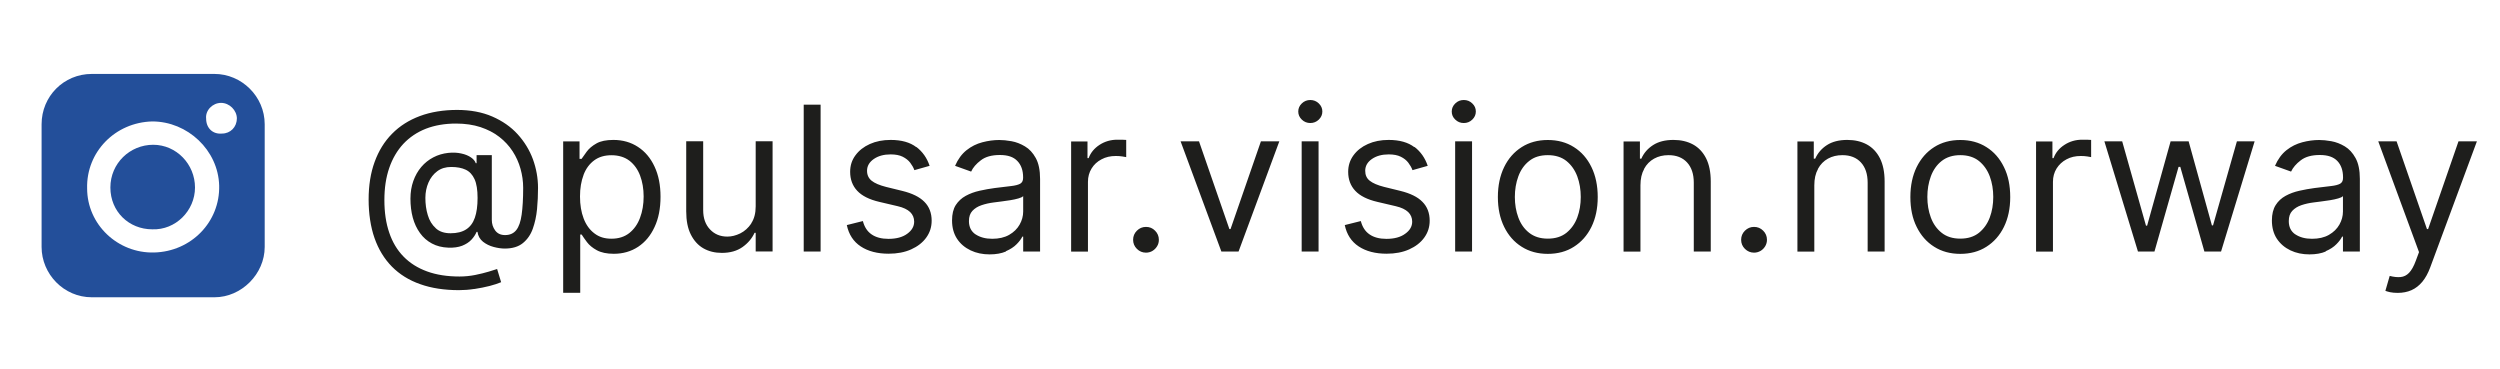 <?xml version="1.0" encoding="UTF-8"?> <svg xmlns="http://www.w3.org/2000/svg" xmlns:xlink="http://www.w3.org/1999/xlink" id="Layer_1" viewBox="0 0 330 48.69"><defs><style>.cls-1{fill:none;}.cls-2{fill:#234f9a;fill-rule:evenodd;}.cls-3{clip-path:url(#clippath-1);}.cls-4{fill:#1e1e1c;}.cls-5{clip-path:url(#clippath);}</style><clipPath id="clippath"><rect class="cls-1" x=".69" y="3.41" width="39.06" height="42.17"></rect></clipPath><clipPath id="clippath-1"><rect class="cls-1" x=".69" y="3.41" width="326.27" height="42.17"></rect></clipPath></defs><g class="cls-5"><path class="cls-2" d="M12.11,9.76h16.21c3.55,0,6.62,2.95,6.62,6.64v16.2c0,3.57-3.07,6.64-6.62,6.64H12.11c-3.69,0-6.62-3.07-6.62-6.64v-16.2c0-3.69,2.93-6.64,6.62-6.64M20.1,16.03c4.66,0,8.71,3.8,8.83,8.47.12,4.78-3.68,8.71-8.59,8.83-4.79.12-8.84-3.68-8.84-8.47-.12-4.79,3.69-8.71,8.6-8.83M31.26,15.66c0,1.11-.85,1.97-1.95,1.97-1.24.12-2.1-.74-2.1-1.97-.12-1.1.86-2.08,1.97-2.08s2.09.98,2.09,2.08M25.74,24.75h0c0-3.07-2.45-5.64-5.52-5.64s-5.65,2.45-5.65,5.64,2.46,5.52,5.53,5.52c3.07.12,5.64-2.45,5.64-5.52"></path></g><g class="cls-3"><path class="cls-4" d="M318.32,38.3c.54-.24,1.01-.61,1.43-1.11.41-.5.75-1.12,1.03-1.87l6.17-16.66h-2.43l-4.01,11.58h-.15l-4.01-11.58h-2.42l5.38,14.62-.42,1.13c-.27.74-.57,1.27-.9,1.61-.32.33-.69.51-1.11.55-.41.04-.9-.01-1.44-.15l-.57,1.97c.12.05.32.11.62.18.3.06.63.09,1.01.09.67,0,1.28-.12,1.82-.36M302.98,30.94c-.58-.4-.86-.98-.86-1.76,0-.57.15-1.02.46-1.35.31-.33.71-.58,1.21-.75.5-.17,1.04-.29,1.62-.36.24-.03.55-.07.94-.12.39-.05.79-.11,1.2-.17.41-.07.78-.14,1.1-.24.32-.09.53-.19.62-.31v2.04c0,.61-.16,1.18-.47,1.73-.31.55-.77,1-1.38,1.35-.61.35-1.35.52-2.24.52s-1.62-.2-2.2-.59M306.99,33.16c.59-.25,1.06-.56,1.41-.92.36-.36.61-.7.76-1.01h.11v1.97h2.23v-9.58c0-1.16-.19-2.07-.57-2.76-.38-.69-.85-1.2-1.42-1.54-.57-.34-1.16-.57-1.77-.68-.61-.11-1.15-.16-1.61-.16-.73,0-1.48.1-2.23.3-.75.2-1.45.54-2.08,1.04-.63.5-1.14,1.19-1.52,2.07l2.12.76c.25-.53.67-1.03,1.28-1.49.61-.47,1.44-.7,2.51-.7s1.8.26,2.31.78c.5.52.76,1.24.76,2.17v.08c0,.36-.13.61-.38.76-.26.14-.66.25-1.22.31-.55.06-1.27.15-2.15.26-.68.09-1.35.21-2.01.36-.67.15-1.27.37-1.82.67-.55.3-.99.71-1.31,1.22-.33.52-.5,1.2-.5,2.03,0,.94.22,1.75.66,2.42.45.67,1.04,1.17,1.79,1.53s1.59.53,2.51.53c.85,0,1.57-.13,2.15-.38M284.39,33.2l3.18-11.17h.23l3.18,11.17h2.2l4.43-14.54h-2.34l-3.15,11.09h-.15l-3.07-11.09h-2.38l-3.1,11.13h-.15l-3.14-11.13h-2.35l4.43,14.54h2.2ZM270.99,33.2v-9.2c0-.66.16-1.24.48-1.76.32-.51.76-.92,1.31-1.21.55-.3,1.18-.44,1.89-.44.3,0,.58.02.85.06.27.04.44.07.51.09v-2.27c-.13-.01-.31-.02-.56-.03-.25,0-.45,0-.62,0-.87,0-1.65.23-2.34.68-.7.45-1.17,1.03-1.44,1.75h-.15v-2.2h-2.16v14.54h2.23ZM256.3,30.73c-.64-.51-1.12-1.18-1.43-2.02-.31-.83-.46-1.74-.46-2.71s.15-1.88.46-2.72c.31-.84.78-1.52,1.43-2.03s1.47-.77,2.46-.77,1.82.26,2.46.77c.64.52,1.12,1.2,1.43,2.03.31.84.46,1.75.46,2.72s-.15,1.88-.46,2.71c-.31.83-.79,1.5-1.43,2.02-.64.51-1.46.77-2.46.77s-1.82-.26-2.46-.77M262.21,32.57c.99-.63,1.76-1.5,2.31-2.62.55-1.12.83-2.43.83-3.94s-.27-2.84-.83-3.96c-.55-1.13-1.32-2.01-2.31-2.63-.99-.63-2.14-.94-3.45-.94s-2.46.31-3.45.94c-.99.63-1.75,1.5-2.31,2.63-.55,1.13-.83,2.45-.83,3.96s.27,2.82.83,3.94c.55,1.12,1.32,2,2.31,2.62.99.63,2.14.94,3.45.94s2.47-.31,3.45-.94M239.97,22.29c.32-.59.76-1.04,1.32-1.35.56-.31,1.19-.46,1.91-.46,1.03,0,1.85.32,2.44.96.59.64.89,1.53.89,2.67v9.09h2.24v-9.24c0-1.24-.21-2.26-.62-3.07s-.99-1.42-1.72-1.82c-.74-.4-1.6-.6-2.58-.6-1.1,0-1.99.23-2.69.68-.7.45-1.21,1.04-1.55,1.79h-.19v-2.27h-2.16v14.54h2.23v-8.75c0-.85.16-1.57.49-2.16M232.39,33.12c.26-.15.46-.36.62-.62.15-.26.23-.54.23-.85,0-.47-.17-.87-.5-1.2-.34-.34-.74-.5-1.21-.5s-.86.17-1.2.5c-.33.33-.5.73-.5,1.2s.17.87.5,1.2c.34.33.74.5,1.2.5.31,0,.6-.08.86-.23M217.02,22.29c.32-.59.76-1.04,1.32-1.35.56-.31,1.19-.46,1.91-.46,1.03,0,1.85.32,2.44.96.59.64.89,1.53.89,2.67v9.09h2.24v-9.24c0-1.24-.21-2.26-.62-3.07s-.99-1.42-1.72-1.82c-.74-.4-1.6-.6-2.58-.6-1.1,0-1.99.23-2.69.68-.7.45-1.22,1.04-1.55,1.79h-.19v-2.27h-2.16v14.54h2.23v-8.75c0-.85.16-1.57.49-2.16M201.85,30.73c-.65-.51-1.12-1.18-1.43-2.02-.31-.83-.46-1.74-.46-2.71s.15-1.88.46-2.72c.31-.84.78-1.52,1.43-2.03.64-.52,1.46-.77,2.46-.77s1.82.26,2.46.77c.64.52,1.12,1.2,1.43,2.03.31.84.46,1.75.46,2.72s-.15,1.88-.46,2.71c-.31.83-.79,1.5-1.43,2.02-.64.51-1.46.77-2.46.77s-1.81-.26-2.46-.77M207.76,32.57c.99-.63,1.76-1.5,2.31-2.62.55-1.12.83-2.43.83-3.94s-.28-2.84-.83-3.96c-.55-1.13-1.32-2.01-2.31-2.63-.99-.63-2.14-.94-3.45-.94s-2.46.31-3.45.94c-.99.63-1.76,1.5-2.31,2.63-.55,1.13-.83,2.45-.83,3.96s.28,2.82.83,3.94c.55,1.12,1.32,2,2.31,2.62.99.63,2.14.94,3.45.94s2.47-.31,3.45-.94M194.34,15.79c.31-.3.47-.65.47-1.07s-.15-.77-.47-1.07c-.31-.3-.68-.45-1.12-.45s-.81.15-1.12.45c-.31.3-.47.65-.47,1.07s.15.77.47,1.07c.31.3.68.45,1.12.45s.81-.15,1.12-.45M194.31,18.66h-2.23v14.54h2.23v-14.54ZM186.69,19.42c-.82-.63-1.96-.95-3.39-.95-1.03,0-1.94.18-2.74.54-.81.36-1.44.86-1.9,1.49-.46.63-.7,1.35-.7,2.18,0,1,.31,1.84.93,2.5.62.67,1.6,1.16,2.93,1.47l2.43.57c.73.17,1.27.43,1.63.77.35.34.53.77.53,1.27,0,.63-.31,1.16-.93,1.6-.61.45-1.44.67-2.48.67-.91,0-1.66-.2-2.22-.59-.57-.39-.95-.98-1.15-1.76l-2.12.53c.26,1.24.87,2.18,1.84,2.82.97.64,2.2.96,3.69.96,1.13,0,2.12-.19,2.97-.57.85-.38,1.52-.9,1.99-1.55.48-.66.72-1.4.72-2.24,0-1.01-.32-1.85-.96-2.49-.63-.65-1.61-1.12-2.9-1.44l-2.16-.53c-.86-.22-1.49-.49-1.89-.81-.41-.32-.6-.76-.6-1.32,0-.62.29-1.14.88-1.55.59-.41,1.33-.61,2.22-.61.65,0,1.18.1,1.6.31.42.21.75.47.99.79.24.32.43.64.55.98l2.01-.57c-.35-1.04-.93-1.87-1.75-2.5M174.08,15.79c.31-.3.47-.65.47-1.07s-.16-.77-.47-1.07c-.31-.3-.69-.45-1.12-.45s-.81.15-1.12.45c-.31.3-.47.65-.47,1.07s.16.77.47,1.07c.31.3.69.45,1.12.45s.81-.15,1.12-.45M174.05,18.66h-2.23v14.54h2.23v-14.54ZM166.44,18.66l-4.01,11.58h-.15l-4.01-11.58h-2.43l5.38,14.54h2.27l5.38-14.54h-2.43ZM152.12,33.12c.26-.15.46-.36.62-.62.16-.26.23-.54.23-.85,0-.47-.17-.87-.5-1.2-.33-.34-.73-.5-1.2-.5s-.87.17-1.2.5c-.33.33-.5.73-.5,1.2s.17.87.5,1.2c.33.33.73.5,1.2.5.31,0,.6-.08.86-.23M143.61,33.2v-9.2c0-.66.16-1.24.48-1.76.31-.51.75-.92,1.31-1.21.55-.3,1.18-.44,1.89-.44.3,0,.58.02.85.06.27.04.44.07.52.09v-2.27c-.13-.01-.31-.02-.56-.03-.24,0-.45,0-.61,0-.87,0-1.66.23-2.35.68-.69.45-1.17,1.03-1.44,1.75h-.15v-2.2h-2.16v14.54h2.23ZM128.77,30.94c-.58-.4-.87-.98-.87-1.76,0-.57.15-1.02.46-1.35.31-.33.71-.58,1.22-.75.5-.17,1.04-.29,1.62-.36.24-.03.55-.07.94-.12.39-.05.79-.11,1.2-.17.41-.07.78-.14,1.1-.24.32-.09.53-.19.62-.31v2.04c0,.61-.16,1.18-.47,1.73-.31.55-.77,1-1.38,1.35-.61.35-1.36.52-2.24.52s-1.62-.2-2.2-.59M132.78,33.16c.58-.25,1.06-.56,1.41-.92.36-.36.61-.7.76-1.01h.11v1.97h2.23v-9.58c0-1.16-.19-2.07-.57-2.76-.38-.69-.85-1.2-1.43-1.54-.57-.34-1.16-.57-1.77-.68-.61-.11-1.15-.16-1.62-.16-.73,0-1.47.1-2.23.3-.76.2-1.45.54-2.08,1.04-.63.5-1.14,1.19-1.52,2.07l2.12.76c.24-.53.67-1.03,1.28-1.49.6-.47,1.44-.7,2.51-.7s1.8.26,2.3.78c.51.52.77,1.24.77,2.17v.08c0,.36-.13.61-.38.76-.26.14-.66.25-1.21.31-.55.06-1.27.15-2.15.26-.67.09-1.35.21-2.01.36-.67.15-1.27.37-1.82.67s-.99.71-1.32,1.22c-.33.52-.49,1.2-.49,2.03,0,.94.22,1.75.66,2.42.44.67,1.04,1.17,1.79,1.53s1.59.53,2.51.53c.85,0,1.56-.13,2.15-.38M120.95,19.42c-.82-.63-1.95-.95-3.39-.95-1.02,0-1.94.18-2.74.54-.8.36-1.44.86-1.9,1.49-.47.63-.7,1.35-.7,2.18,0,1,.31,1.84.93,2.5.62.67,1.6,1.16,2.93,1.47l2.43.57c.73.17,1.27.43,1.63.77.35.34.53.77.53,1.27,0,.63-.31,1.16-.92,1.6-.61.45-1.44.67-2.48.67-.91,0-1.66-.2-2.22-.59-.57-.39-.95-.98-1.15-1.76l-2.12.53c.26,1.24.87,2.18,1.84,2.82.97.64,2.2.96,3.68.96,1.13,0,2.12-.19,2.97-.57.85-.38,1.52-.9,1.99-1.55.48-.66.72-1.4.72-2.24,0-1.01-.32-1.85-.96-2.49-.64-.65-1.61-1.12-2.91-1.44l-2.16-.53c-.86-.22-1.49-.49-1.89-.81-.4-.32-.61-.76-.61-1.32,0-.62.3-1.14.89-1.55.59-.41,1.33-.61,2.22-.61.65,0,1.18.1,1.6.31.41.21.75.47.99.79.24.32.43.64.55.98l2.01-.57c-.35-1.04-.93-1.87-1.76-2.5M106.09,33.2h2.23V13.82h-2.23v19.39ZM99.17,29.5c-.4.59-.88,1.02-1.46,1.31-.58.28-1.14.42-1.7.42-.93,0-1.69-.31-2.29-.95-.6-.63-.9-1.48-.9-2.54v-9.09h-2.24v9.24c0,1.24.2,2.26.61,3.07.41.81.96,1.42,1.66,1.82s1.52.6,2.43.6c1.1,0,2.01-.26,2.73-.77.72-.51,1.25-1.14,1.59-1.88h.15v2.46h2.23v-14.54h-2.23v8.59c0,.91-.2,1.66-.59,2.24M77.03,23.08c.31-.82.78-1.45,1.4-1.91.62-.46,1.38-.68,2.29-.68s1.73.24,2.36.72c.63.49,1.1,1.14,1.41,1.96.31.82.47,1.75.47,2.77s-.16,1.98-.48,2.82c-.31.84-.79,1.51-1.42,2.01-.63.49-1.41.74-2.34.74s-1.65-.23-2.27-.71c-.62-.47-1.09-1.12-1.41-1.96-.32-.84-.48-1.8-.48-2.9s.16-2.03.47-2.85M76.59,38.65v-7.69h.19c.17.27.4.6.7,1,.3.4.73.76,1.3,1.07s1.31.47,2.24.47c1.21,0,2.28-.31,3.21-.92.93-.62,1.65-1.48,2.17-2.61.53-1.12.79-2.46.79-4s-.26-2.85-.79-3.98c-.52-1.12-1.25-1.99-2.19-2.6-.93-.61-2.01-.92-3.24-.92-.94,0-1.7.15-2.25.47-.55.31-.97.67-1.26,1.06-.3.4-.52.72-.69.97h-.27v-2.31h-2.16v19.99h2.23ZM57.52,30.12c-.49-.44-.84-1.01-1.05-1.72-.22-.71-.32-1.47-.32-2.28,0-.73.14-1.41.41-2.03.27-.62.66-1.12,1.16-1.49.51-.38,1.12-.56,1.84-.56.76,0,1.4.12,1.91.36.51.24.9.66,1.17,1.25.27.59.4,1.42.4,2.48s-.12,1.92-.36,2.61c-.24.69-.62,1.2-1.15,1.54-.52.34-1.21.51-2.05.51s-1.48-.22-1.96-.66M62.61,38.15c.71-.11,1.38-.24,2.01-.4.63-.17,1.14-.33,1.53-.5l-.53-1.74c-.23.08-.6.19-1.12.35-.52.16-1.12.3-1.79.44-.67.13-1.36.2-2.05.2-1.62,0-3.04-.22-4.28-.67-1.24-.45-2.27-1.1-3.11-1.96s-1.47-1.91-1.89-3.16c-.43-1.25-.64-2.68-.64-4.29s.21-3,.64-4.25c.43-1.25,1.05-2.3,1.86-3.18.82-.87,1.81-1.54,2.98-2,1.17-.45,2.5-.68,3.98-.68,1.2,0,2.28.16,3.23.47.95.32,1.78.74,2.48,1.29.71.55,1.29,1.18,1.76,1.9.47.72.81,1.49,1.04,2.31.23.82.35,1.66.35,2.51,0,1.44-.07,2.62-.2,3.54-.13.92-.36,1.6-.71,2.04-.35.44-.84.66-1.48.66-.57,0-1-.2-1.3-.6-.3-.41-.45-.87-.45-1.4v-8.55h-2.01v1.06h-.11c-.09-.28-.3-.53-.63-.76-.33-.23-.76-.41-1.28-.52-.52-.12-1.09-.14-1.72-.08-.71.08-1.36.27-1.97.59-.61.32-1.14.74-1.59,1.27-.45.53-.8,1.15-1.05,1.85s-.38,1.48-.38,2.34.1,1.73.31,2.5.53,1.45.95,2.03c.42.59.94,1.04,1.57,1.38.63.34,1.35.52,2.16.55.72.03,1.33-.06,1.83-.25.5-.2.91-.46,1.22-.79.31-.33.54-.68.69-1.04h.12c.08.54.32.97.73,1.3.41.32.88.55,1.41.69.53.14,1.02.21,1.46.21,1,0,1.8-.24,2.39-.72.59-.48,1.03-1.11,1.31-1.9.28-.79.47-1.65.56-2.59.09-.94.13-1.87.13-2.79,0-1.3-.23-2.56-.67-3.78-.45-1.22-1.13-2.33-2.02-3.31-.9-.99-2.02-1.76-3.35-2.34-1.34-.58-2.89-.87-4.66-.87s-3.46.27-4.9.81c-1.44.54-2.66,1.31-3.67,2.34-1.01,1.02-1.77,2.26-2.3,3.72-.53,1.45-.79,3.11-.79,4.96s.26,3.61.78,5.09c.52,1.48,1.28,2.73,2.29,3.76,1.01,1.02,2.25,1.8,3.74,2.32,1.48.53,3.19.79,5.12.79.64,0,1.32-.05,2.03-.16"></path></g></svg> 